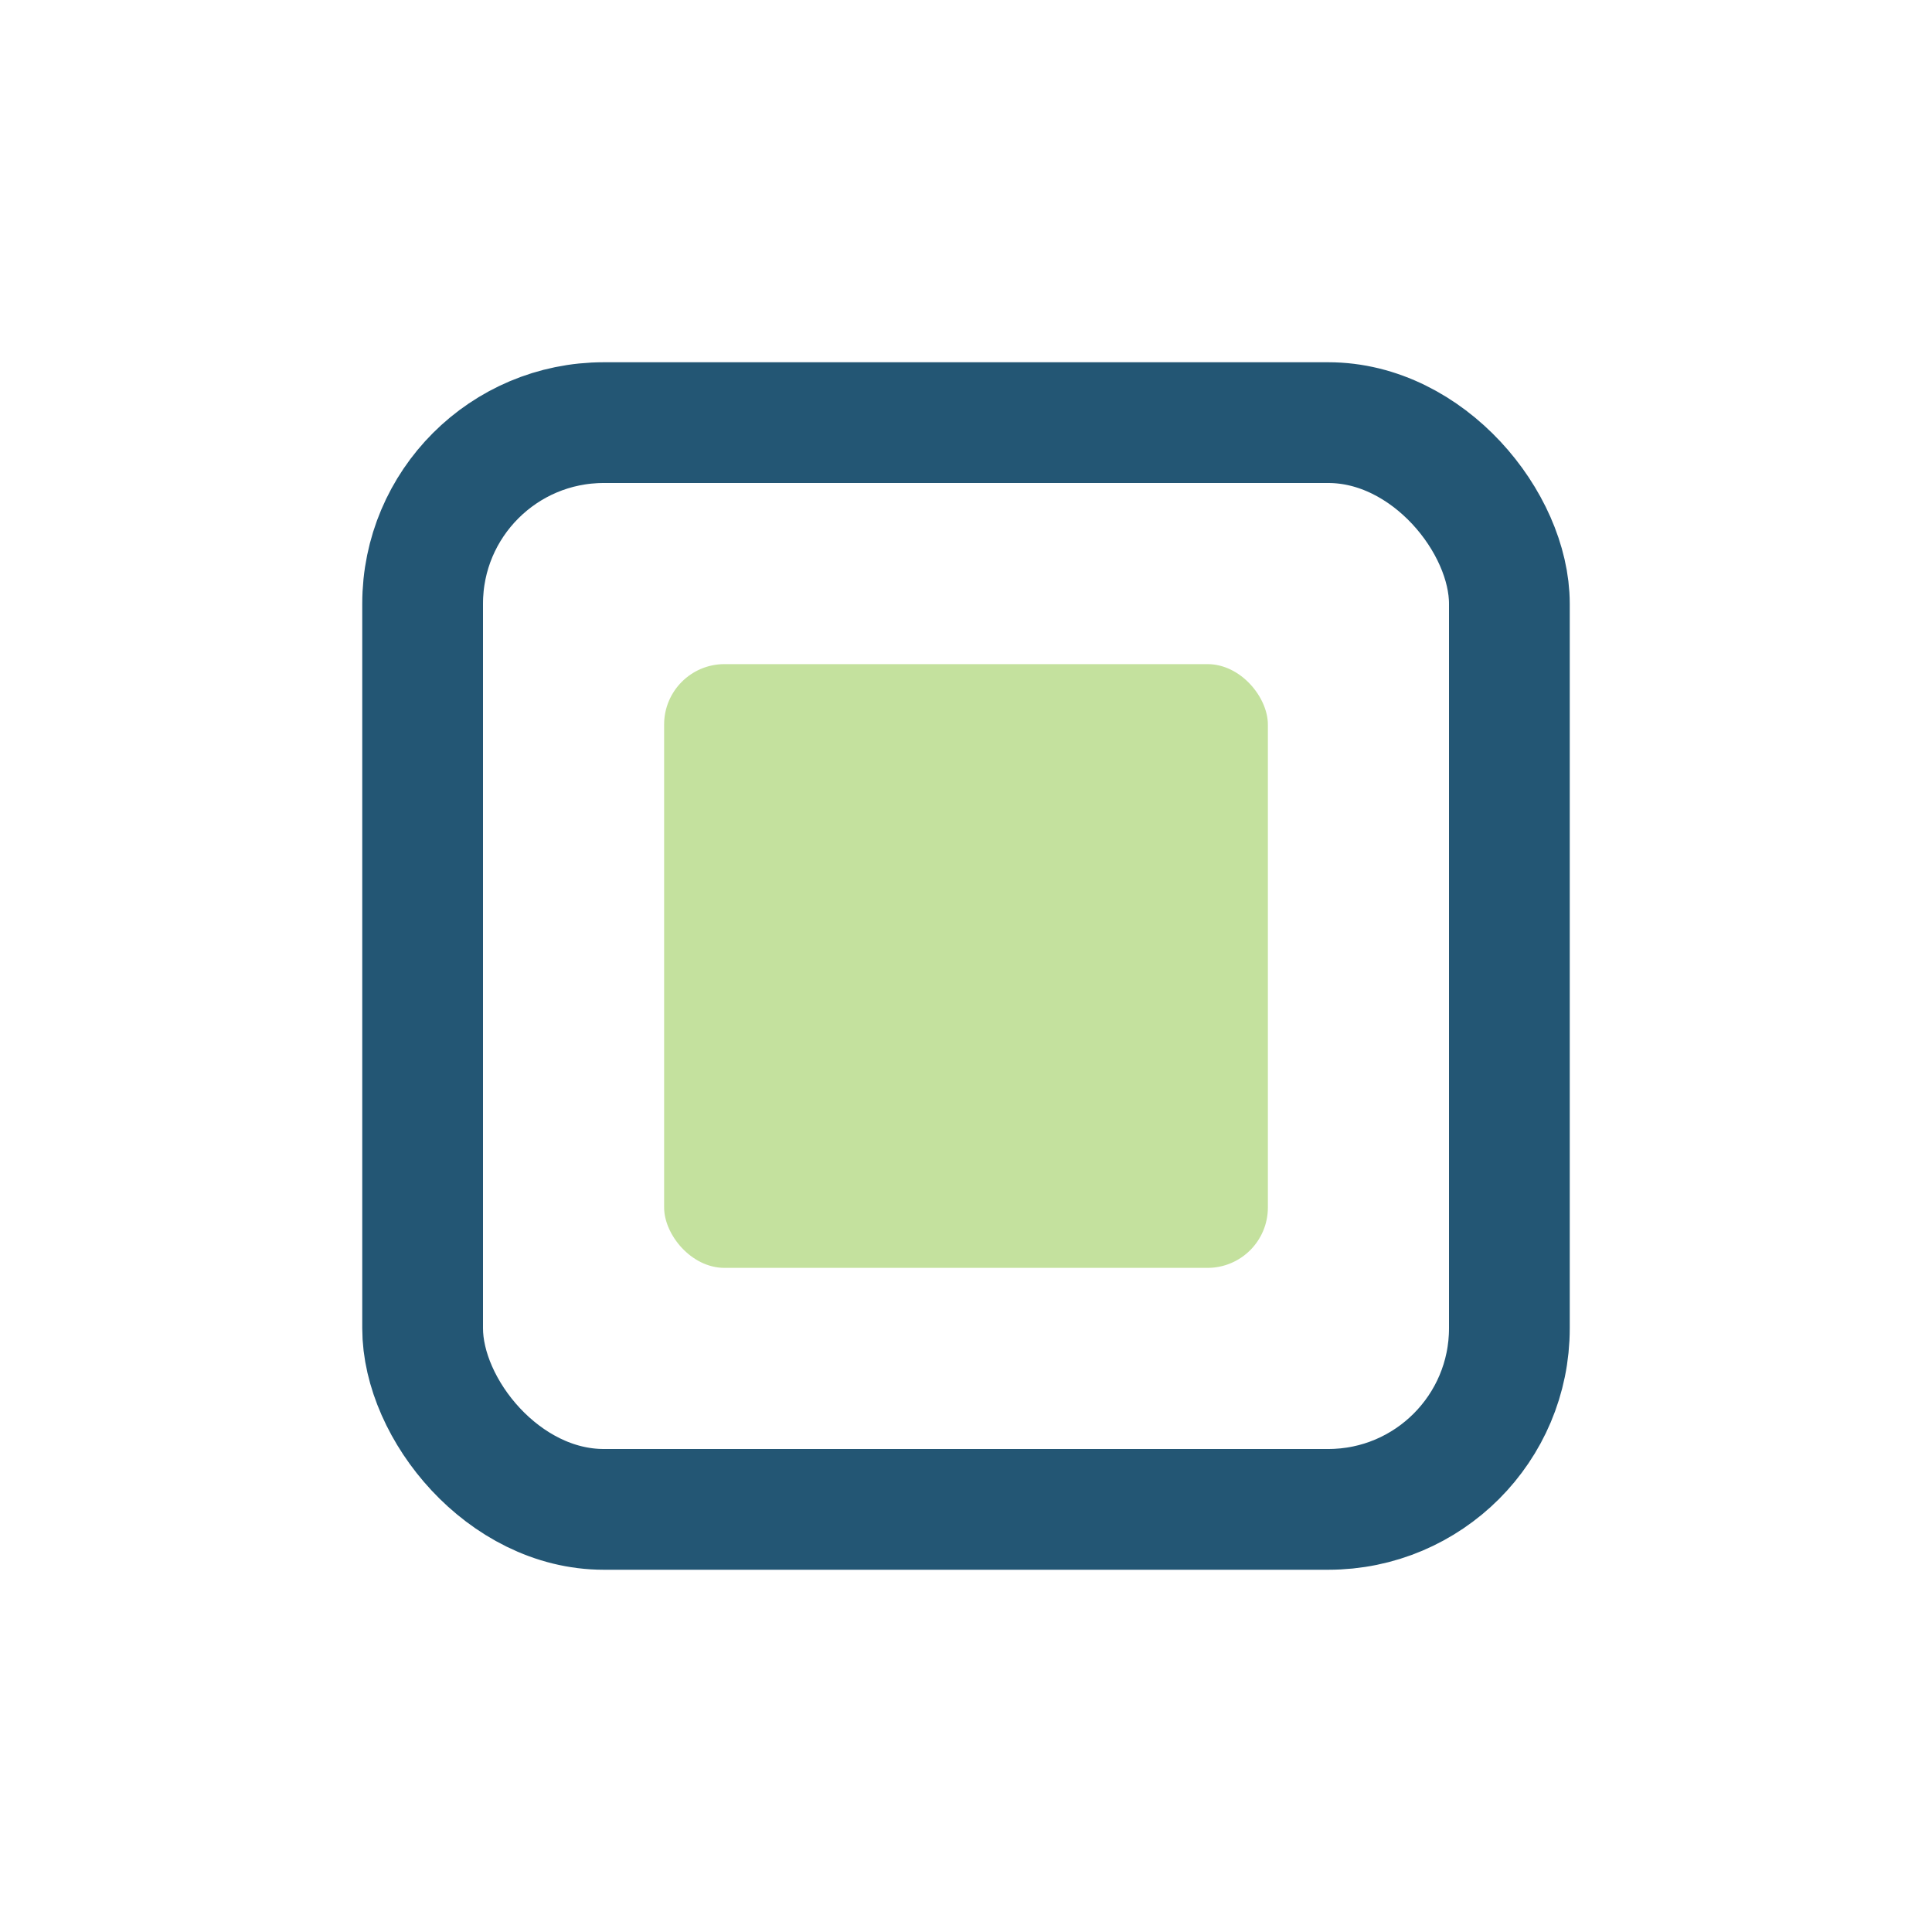 <?xml version="1.0" encoding="UTF-8"?>
<svg xmlns="http://www.w3.org/2000/svg" width="32" height="32" viewBox="0 0 32 32"><rect x="7" y="7" width="18" height="18" rx="3" fill="none" stroke="#235674" stroke-width="2"/><rect x="11" y="11" width="10" height="10" rx="1" fill="#8BC53F" fill-opacity=".5"/></svg>